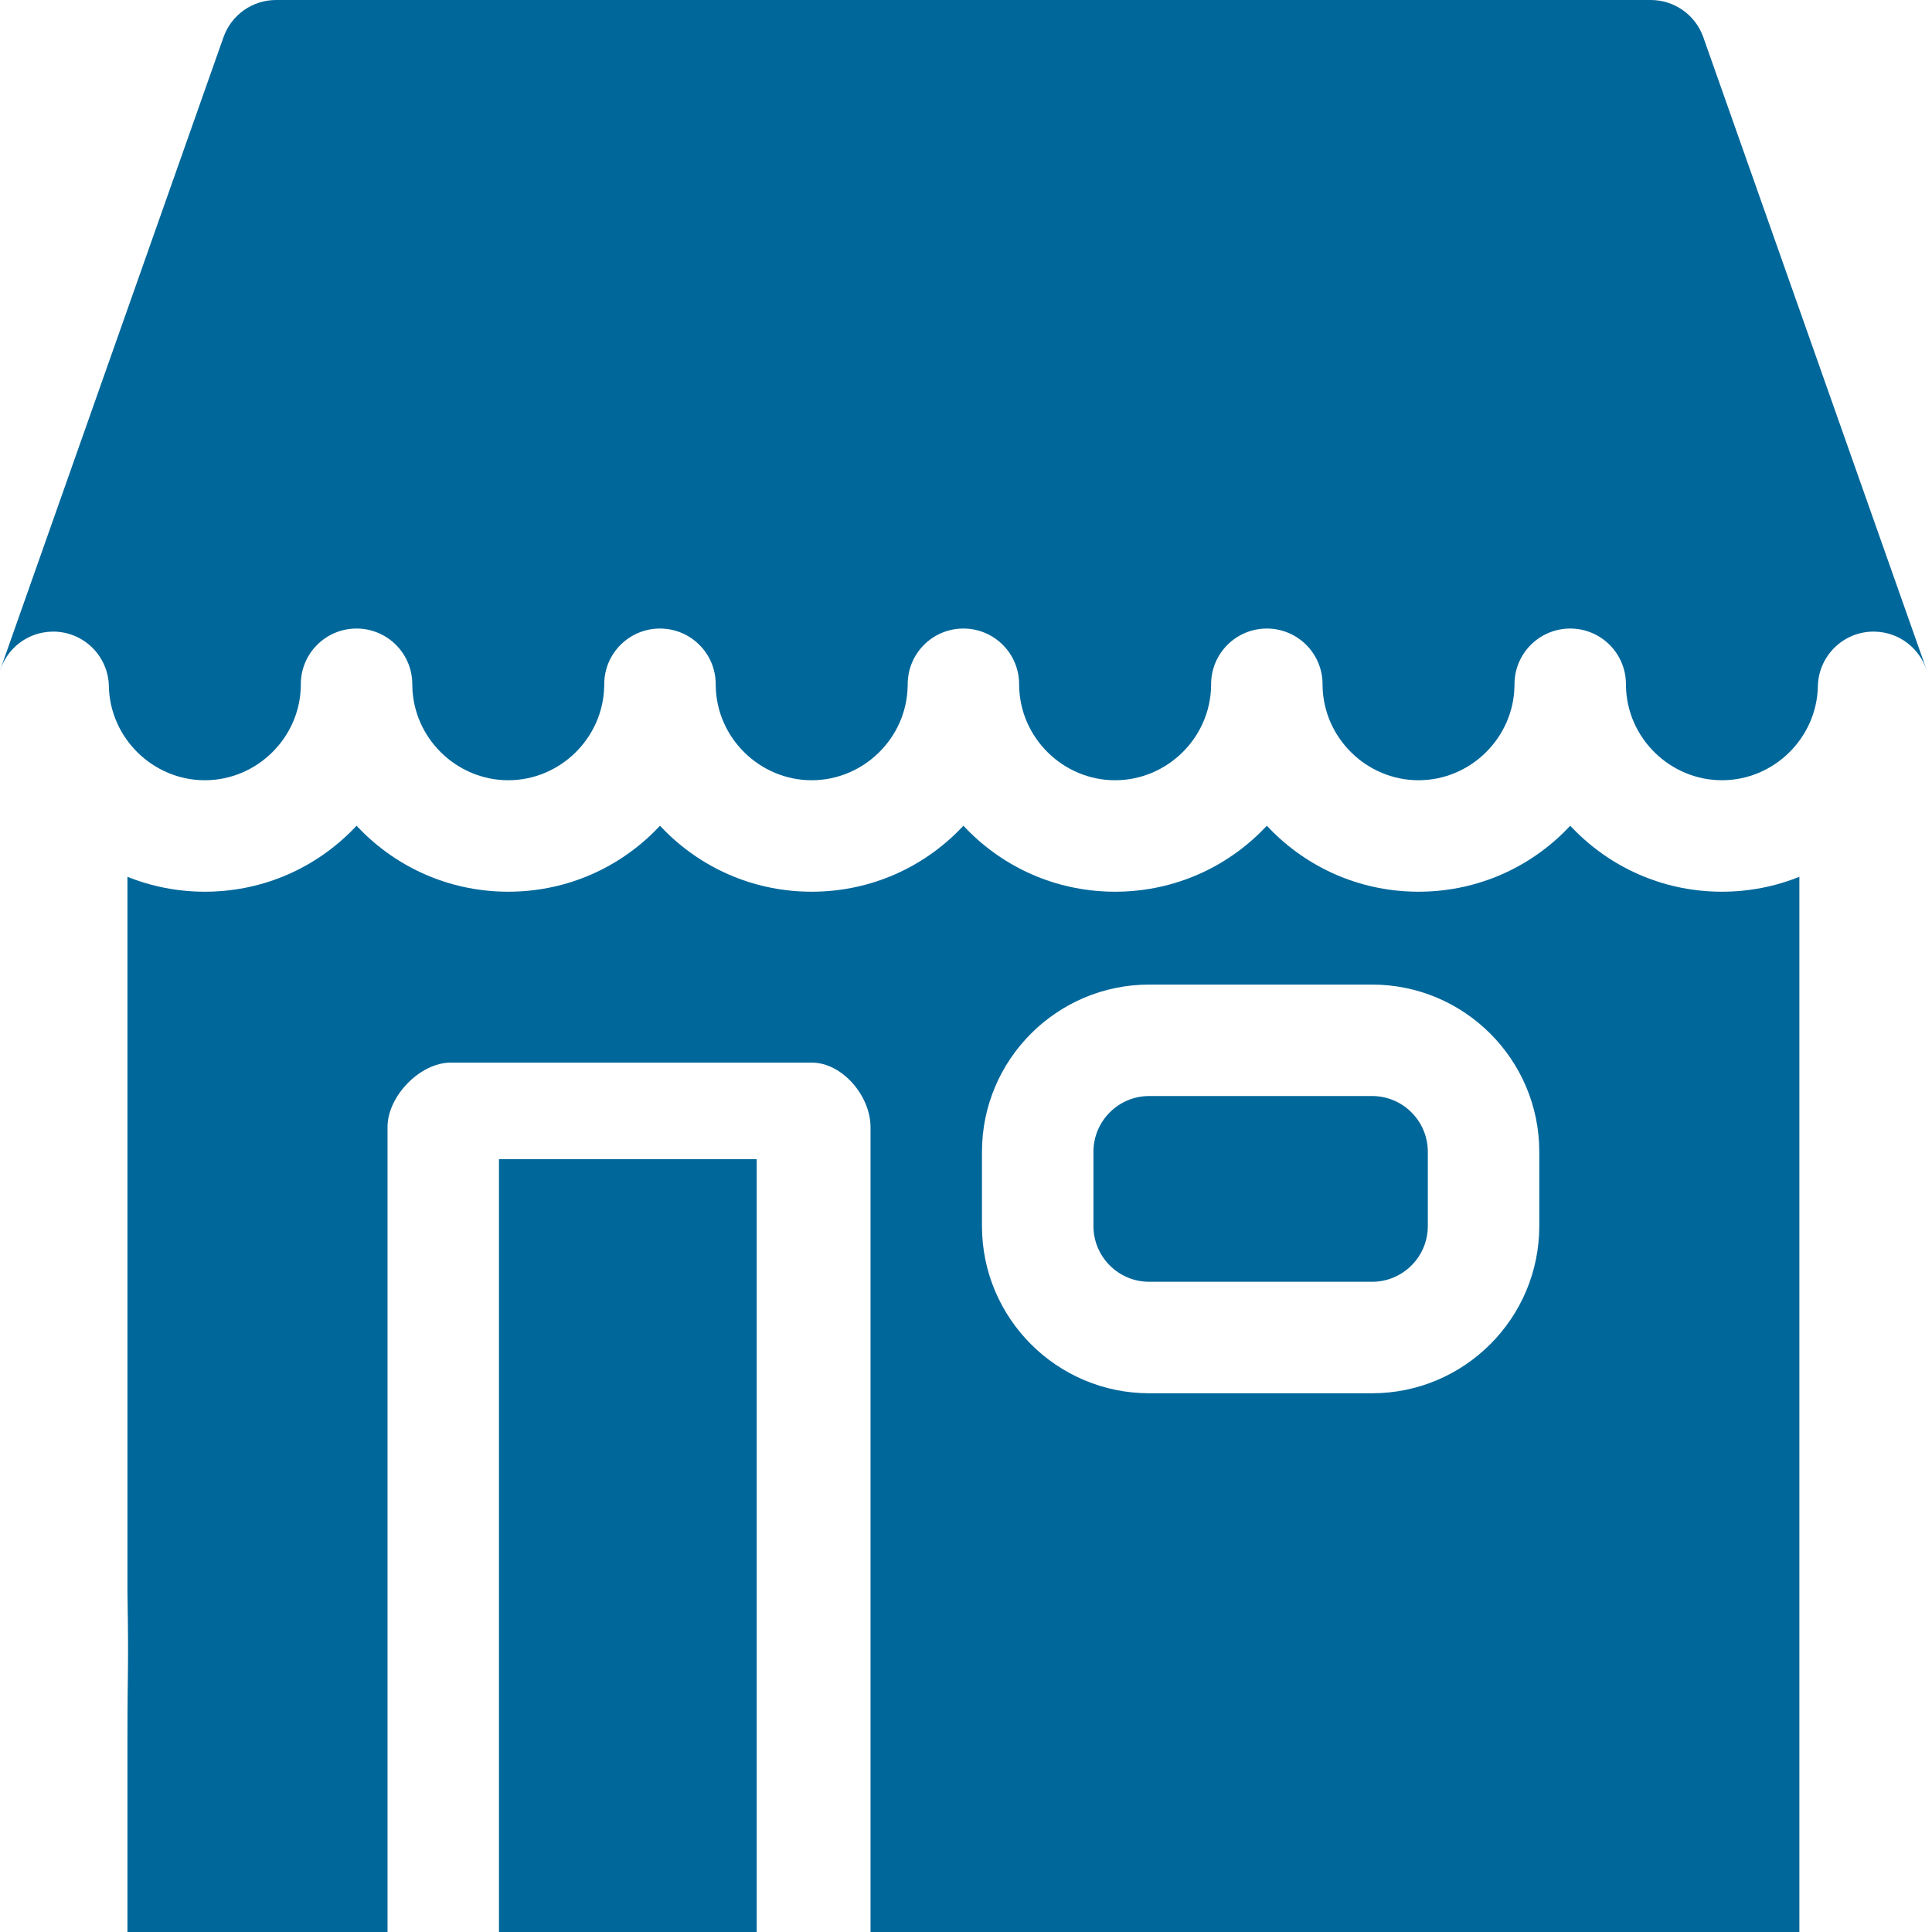 <svg width="60" height="60" viewBox="0 0 60 60" fill="none" xmlns="http://www.w3.org/2000/svg">
<path d="M42.612 34.038H35.689C34.734 34.038 33.958 34.815 33.958 35.769V38.077C33.958 39.031 34.734 39.807 35.689 39.807H42.612C43.566 39.807 44.342 39.031 44.342 38.077V35.769C44.342 34.815 43.566 34.038 42.612 34.038Z" fill="#00679A"/>
<path d="M1.652 19.615C2.592 19.615 3.363 20.368 3.381 21.312C3.414 22.921 4.75 24.231 6.361 24.231C7.973 24.231 9.31 22.921 9.342 21.312C9.342 21.302 9.342 21.293 9.342 21.284V21.257C9.342 21.254 9.342 21.253 9.342 21.25C9.342 20.294 10.117 19.52 11.073 19.52C12.029 19.52 12.804 20.294 12.804 21.25L12.805 21.287C12.805 21.297 12.805 21.302 12.805 21.312C12.837 22.921 14.174 24.231 15.785 24.231C17.395 24.231 18.732 22.921 18.764 21.312C18.765 21.302 18.765 21.291 18.765 21.281C18.765 21.271 18.765 21.26 18.765 21.25C18.765 20.294 19.54 19.52 20.496 19.52C21.452 19.52 22.227 20.294 22.227 21.25V21.288C22.227 21.297 22.227 21.302 22.228 21.312C22.259 22.921 23.596 24.231 25.208 24.231C26.819 24.231 28.156 22.921 28.188 21.312C28.188 21.302 28.188 21.293 28.189 21.284V21.257C28.189 21.255 28.189 21.253 28.189 21.25C28.189 20.294 28.963 19.52 29.919 19.52C30.875 19.52 31.65 20.294 31.65 21.25V21.257V21.284C31.65 21.293 31.65 21.302 31.651 21.312C31.682 22.921 33.019 24.231 34.63 24.231C36.242 24.231 37.579 22.921 37.611 21.312C37.611 21.302 37.611 21.297 37.612 21.288V21.25C37.612 20.294 38.387 19.52 39.343 19.52C40.298 19.52 41.073 20.294 41.073 21.25V21.281C41.074 21.291 41.074 21.302 41.074 21.312C41.106 22.921 42.443 24.231 44.053 24.231H44.054C45.665 24.231 47.001 22.921 47.033 21.312C47.033 21.301 47.033 21.297 47.034 21.287V21.25C47.034 20.294 47.809 19.52 48.765 19.52C49.721 19.52 50.495 20.294 50.495 21.25V21.257V21.283C50.496 21.293 50.496 21.302 50.496 21.312C50.528 22.921 51.865 24.231 53.477 24.231C55.088 24.231 56.424 22.921 56.456 21.312C56.475 20.368 57.247 19.615 58.186 19.615C58.198 19.615 58.21 19.616 58.221 19.616C58.989 19.631 59.629 20.144 59.842 20.841C59.834 20.816 59.828 20.792 59.82 20.768L58.459 16.912C58.455 16.901 58.451 16.89 58.447 16.878L52.897 1.154C52.653 0.463 51.999 0 51.265 0H8.573C7.839 0 7.185 0.463 6.941 1.155L0.019 20.768C0.012 20.788 0.006 20.81 0 20.831C0.216 20.139 0.853 19.631 1.617 19.616C1.628 19.616 1.64 19.615 1.652 19.615Z" fill="#00679A"/>
<path d="M55.881 49.233V27.23C55.126 27.533 54.314 27.693 53.477 27.693C51.78 27.693 50.178 27.038 48.965 25.849C48.897 25.782 48.831 25.714 48.765 25.645C48.701 25.714 48.633 25.782 48.566 25.849C47.354 27.038 45.751 27.693 44.054 27.693C42.357 27.693 40.754 27.038 39.542 25.849C39.474 25.782 39.408 25.714 39.343 25.645C39.277 25.714 39.211 25.782 39.143 25.849C37.931 27.038 36.328 27.693 34.63 27.693C32.933 27.693 31.33 27.038 30.119 25.849C30.051 25.782 29.984 25.714 29.92 25.645C29.855 25.714 29.788 25.782 29.72 25.849C28.508 27.038 26.906 27.693 25.208 27.693C23.511 27.693 21.908 27.038 20.696 25.849C20.628 25.782 20.562 25.713 20.496 25.645C20.431 25.714 20.364 25.782 20.297 25.849C19.085 27.038 17.482 27.693 15.785 27.693C14.087 27.693 12.485 27.038 11.273 25.849C11.205 25.782 11.139 25.714 11.073 25.645C11.008 25.714 10.942 25.782 10.874 25.849C9.661 27.038 8.059 27.693 6.361 27.693C5.525 27.693 4.712 27.533 3.958 27.23V49.425C4 52 3.958 51.691 3.958 54L3.958 58C3.958 58.956 3.958 59 3.958 60H55.881C55.881 59 55.881 58.956 55.881 58V54.5C55.881 51.977 55.881 52 55.881 49.233ZM27.035 60L23.5 60V36H15.496V60H12.035V35C12.035 34.044 13.044 33 14 33H25.208C26.164 33 27.035 34.044 27.035 35V60ZM47.804 38.077C47.804 40.94 45.475 43.269 42.612 43.269H35.689C32.825 43.269 30.496 40.94 30.496 38.077V35.769C30.496 32.907 32.825 30.577 35.689 30.577H42.612C45.475 30.577 47.804 32.907 47.804 35.769V38.077Z" fill="#00679A"/>
</svg>
